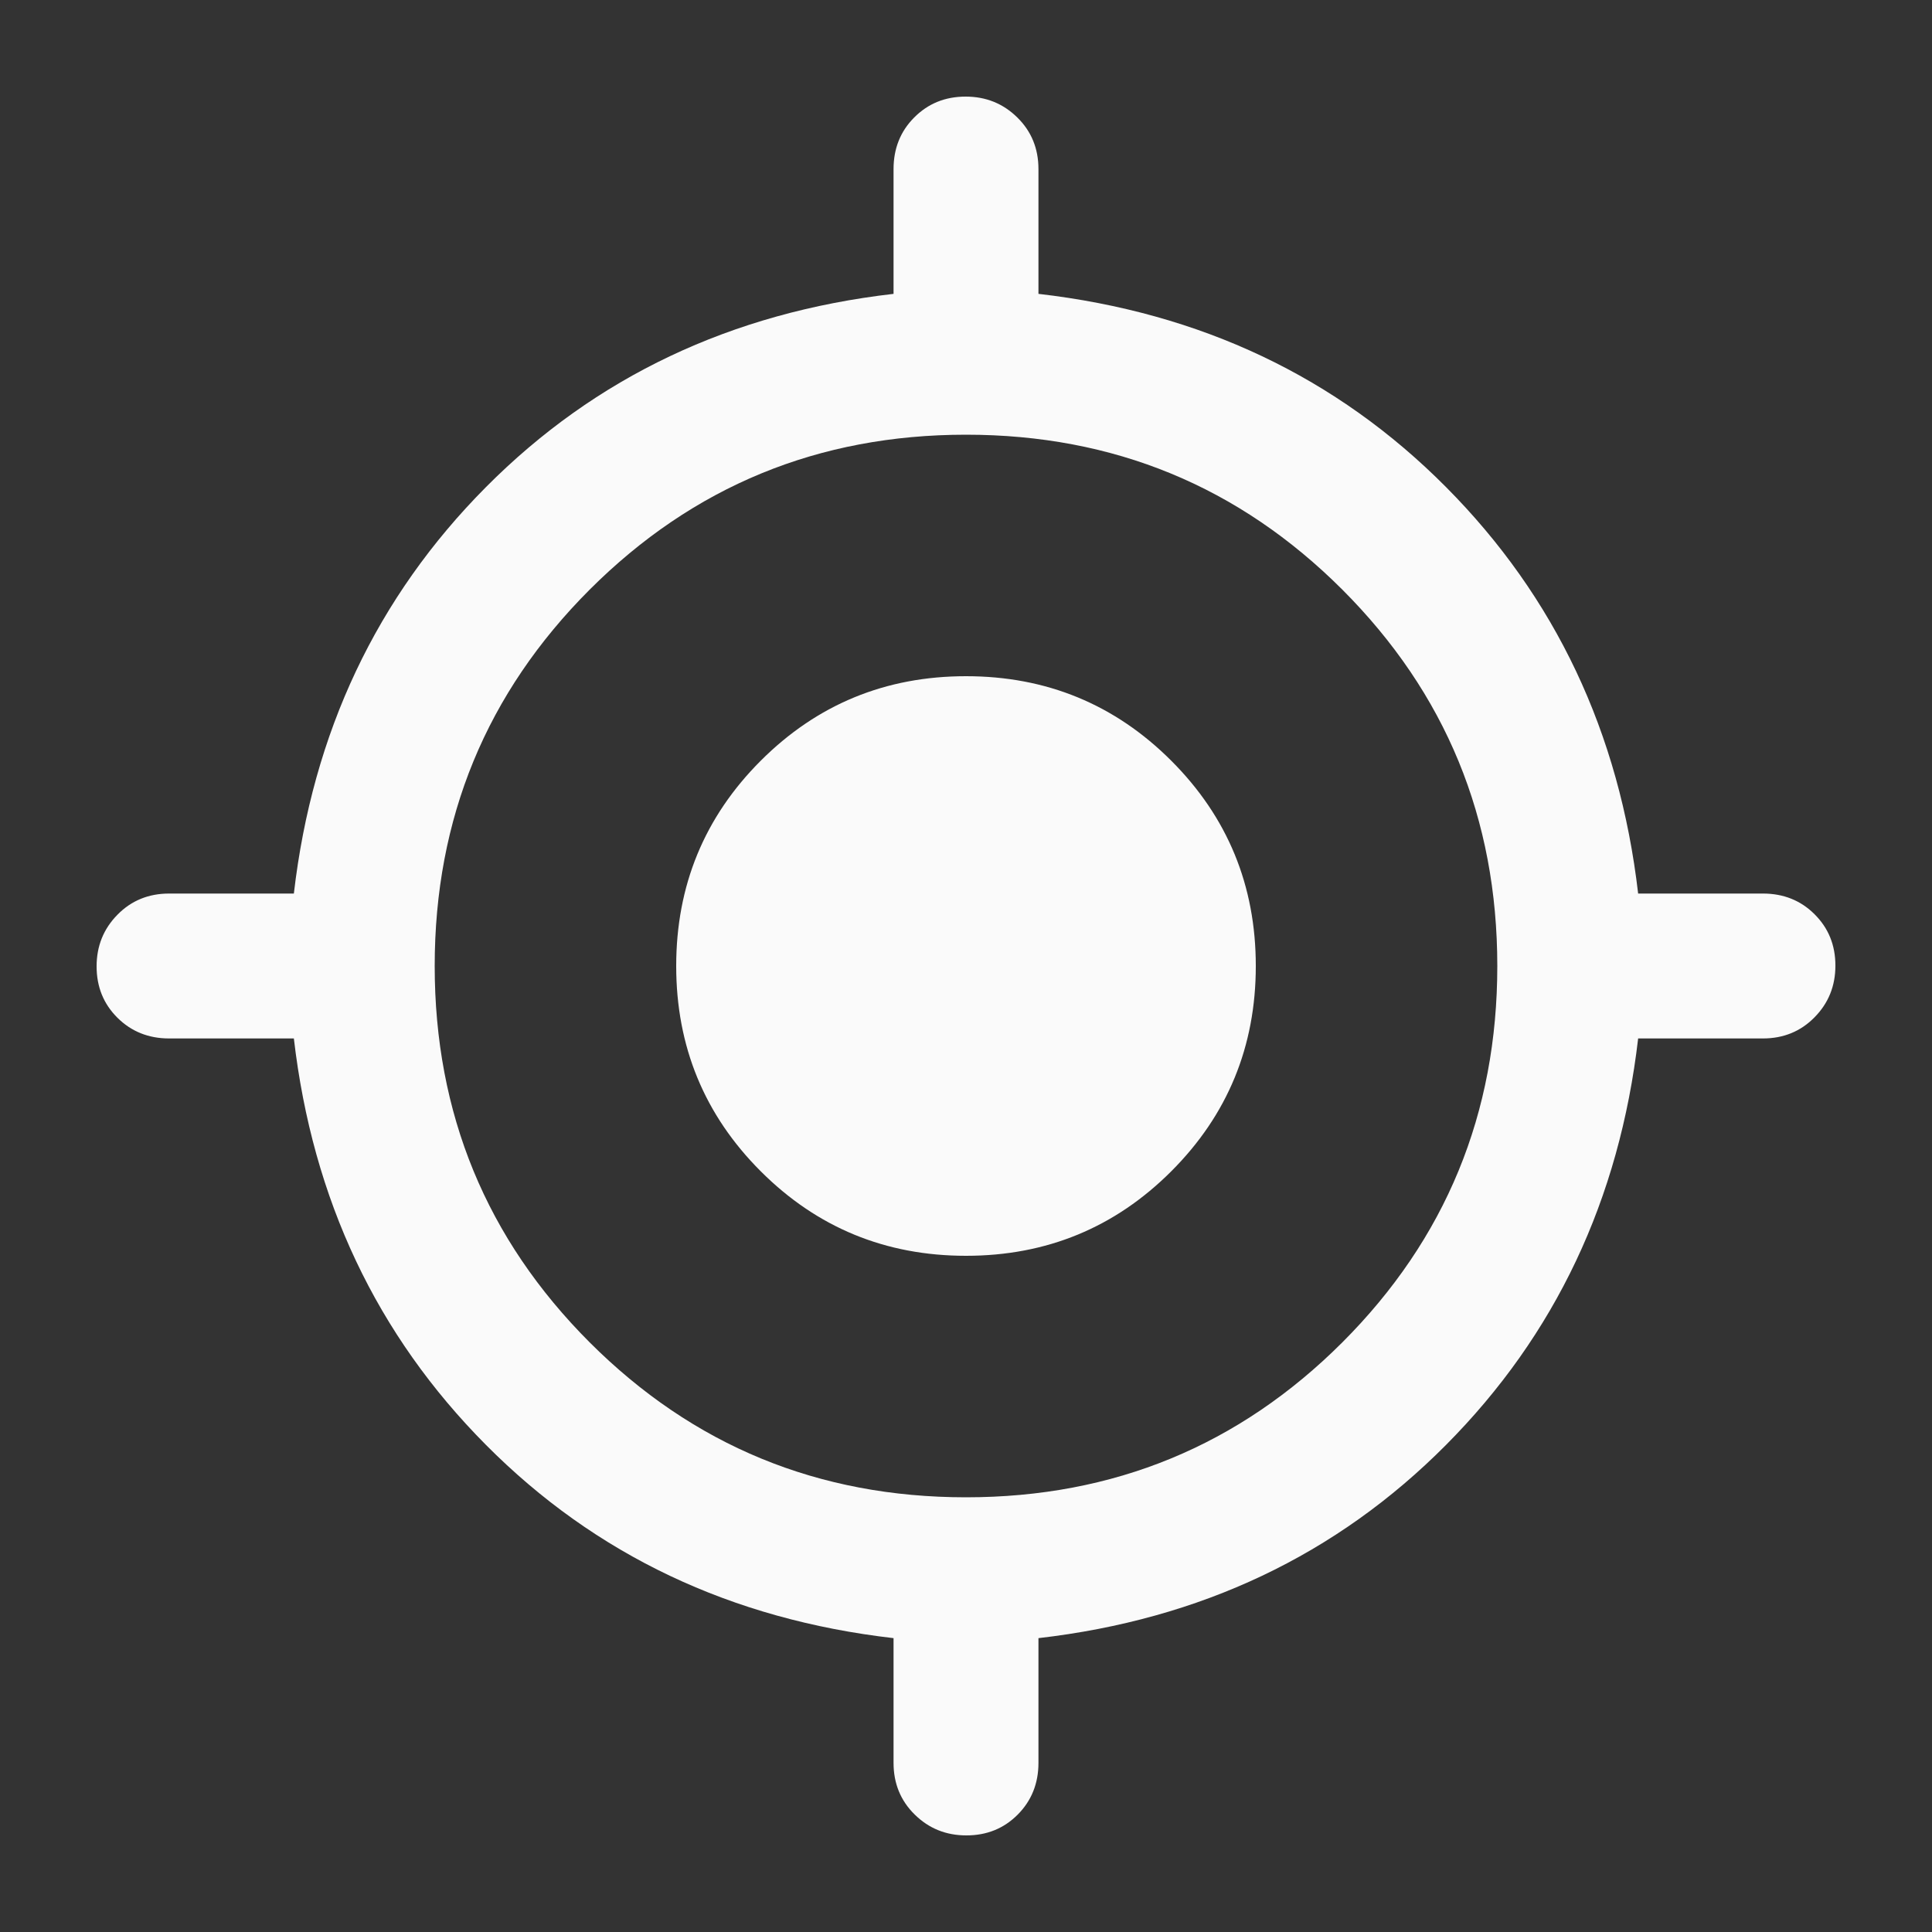 <svg width="20" height="20" viewBox="0 0 20 20" fill="none" xmlns="http://www.w3.org/2000/svg">
  <rect x="0" y="0" width="20" height="20" fill="#333333" stroke="none"/>
  <mask id="mask0_1_1293" style="mask-type:alpha" maskUnits="userSpaceOnUse" x="0" y="0" width="20" height="20">
    <rect width="20" height="20" fill="#D9D9D9"/>
  </mask>
  <g mask="url(#mask0_1_1293)">
    <path d="M9.25 18.25V16.958C7.569 16.764 6.163 16.097 5.031 14.958C3.899 13.819 3.236 12.417 3.042 10.75H1.75C1.538 10.75 1.359 10.678 1.216 10.536C1.072 10.393 1 10.216 1 10.004C1 9.793 1.072 9.615 1.216 9.469C1.359 9.323 1.538 9.25 1.75 9.25H3.042C3.236 7.583 3.899 6.181 5.031 5.042C6.163 3.903 7.569 3.236 9.25 3.042V1.75C9.25 1.538 9.321 1.359 9.464 1.216C9.607 1.072 9.784 1 9.996 1C10.207 1 10.385 1.072 10.531 1.216C10.677 1.359 10.75 1.538 10.75 1.75V3.042C12.431 3.236 13.837 3.903 14.969 5.042C16.101 6.181 16.764 7.583 16.958 9.25H18.25C18.462 9.25 18.641 9.321 18.784 9.464C18.928 9.607 19 9.784 19 9.996C19 10.207 18.928 10.385 18.784 10.531C18.641 10.677 18.462 10.75 18.25 10.75H16.958C16.764 12.417 16.101 13.819 14.969 14.958C13.837 16.097 12.431 16.764 10.75 16.958V18.25C10.75 18.462 10.678 18.641 10.536 18.784C10.393 18.928 10.216 19 10.004 19C9.793 19 9.615 18.928 9.469 18.784C9.323 18.641 9.25 18.462 9.25 18.25ZM10 15.5C11.528 15.5 12.826 14.965 13.896 13.896C14.965 12.826 15.5 11.528 15.5 10C15.5 8.472 14.965 7.174 13.896 6.104C12.826 5.035 11.528 4.5 10 4.5C8.472 4.5 7.174 5.035 6.104 6.104C5.035 7.174 4.5 8.472 4.5 10C4.5 11.528 5.035 12.826 6.104 13.896C7.174 14.965 8.472 15.5 10 15.5ZM10 13C9.167 13 8.458 12.708 7.875 12.125C7.292 11.542 7 10.833 7 10C7 9.167 7.292 8.458 7.875 7.875C8.458 7.292 9.167 7 10 7C10.833 7 11.542 7.292 12.125 7.875C12.708 8.458 13 9.167 13 10C13 10.833 12.708 11.542 12.125 12.125C11.542 12.708 10.833 13 10 13Z" fill="#FAFAFA"/>
  </g>
</svg>